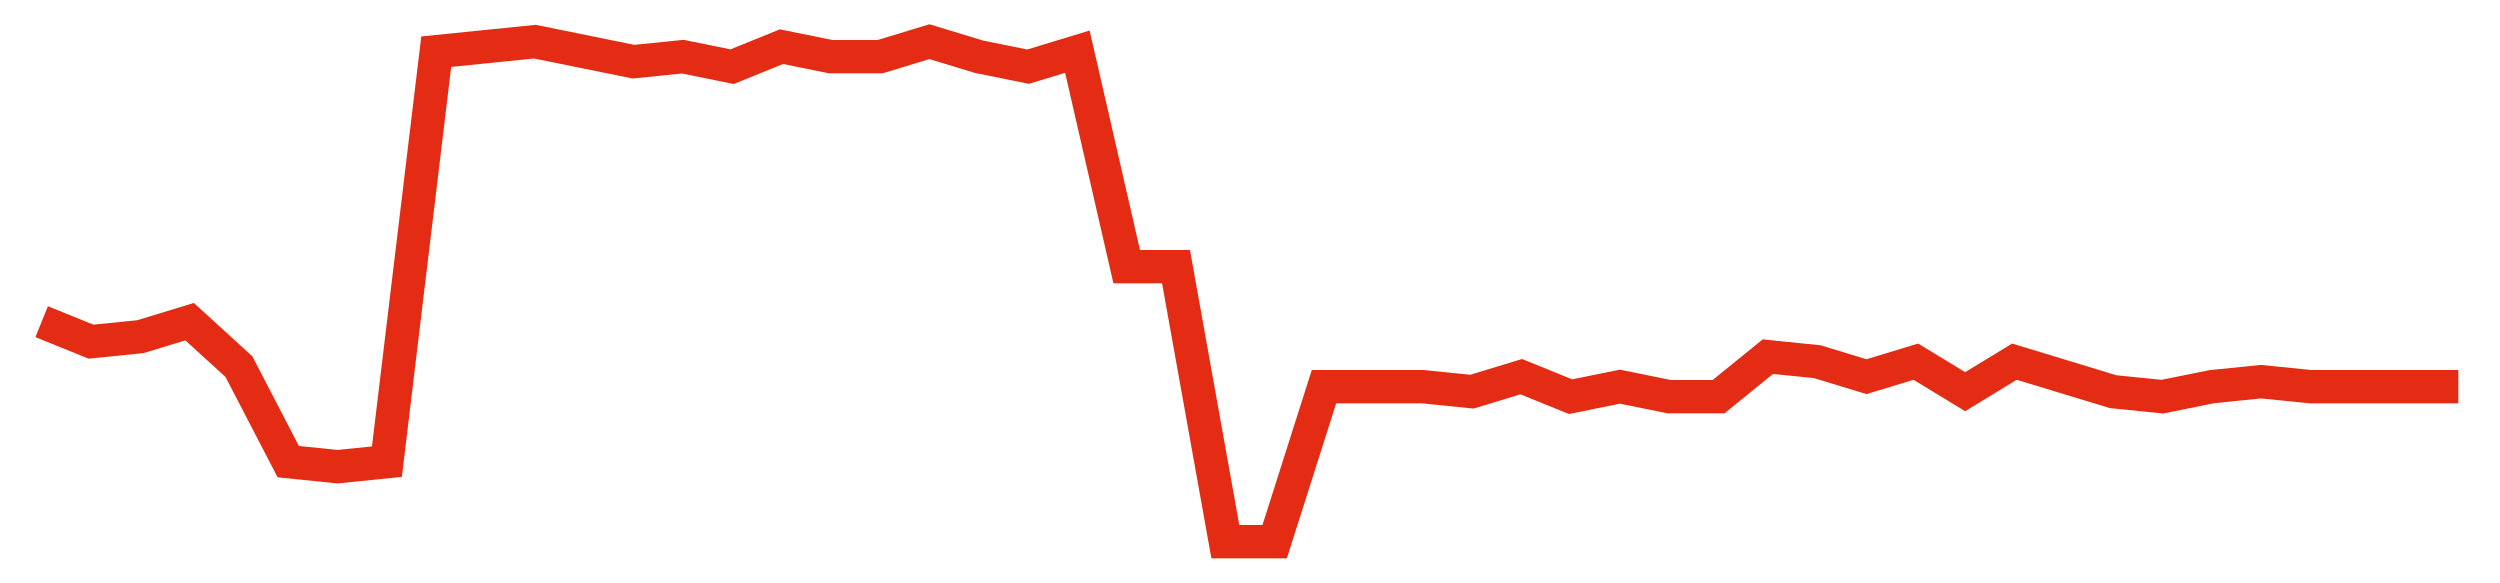 <svg width="300" height="70" viewBox="0 0 300 70" xmlns="http://www.w3.org/2000/svg">
    <path d="M 5,38.6 L 10.918,41 L 16.837,40.4 L 22.755,38.6 L 28.673,44 L 34.592,55.4 L 40.51,56 L 46.429,55.4 L 52.347,6.2 L 58.265,5.6 L 64.184,5 L 70.102,6.2 L 76.02,7.4 L 81.939,6.8 L 87.857,8 L 93.776,5.6 L 99.694,6.8 L 105.612,6.8 L 111.531,5 L 117.449,6.8 L 123.367,8 L 129.286,6.2 L 135.204,32 L 141.122,32 L 147.041,65 L 152.959,65 L 158.878,46.4 L 164.796,46.4 L 170.714,46.4 L 176.633,47 L 182.551,45.2 L 188.469,47.6 L 194.388,46.4 L 200.306,47.6 L 206.224,47.6 L 212.143,42.8 L 218.061,43.4 L 223.98,45.2 L 229.898,43.4 L 235.816,47 L 241.735,43.4 L 247.653,45.2 L 253.571,47 L 259.49,47.6 L 265.408,46.4 L 271.327,45.8 L 277.245,46.4 L 283.163,46.4 L 289.082,46.4 L 295,46.4" fill="none" stroke="#E32C13" stroke-width="4"/>
</svg>